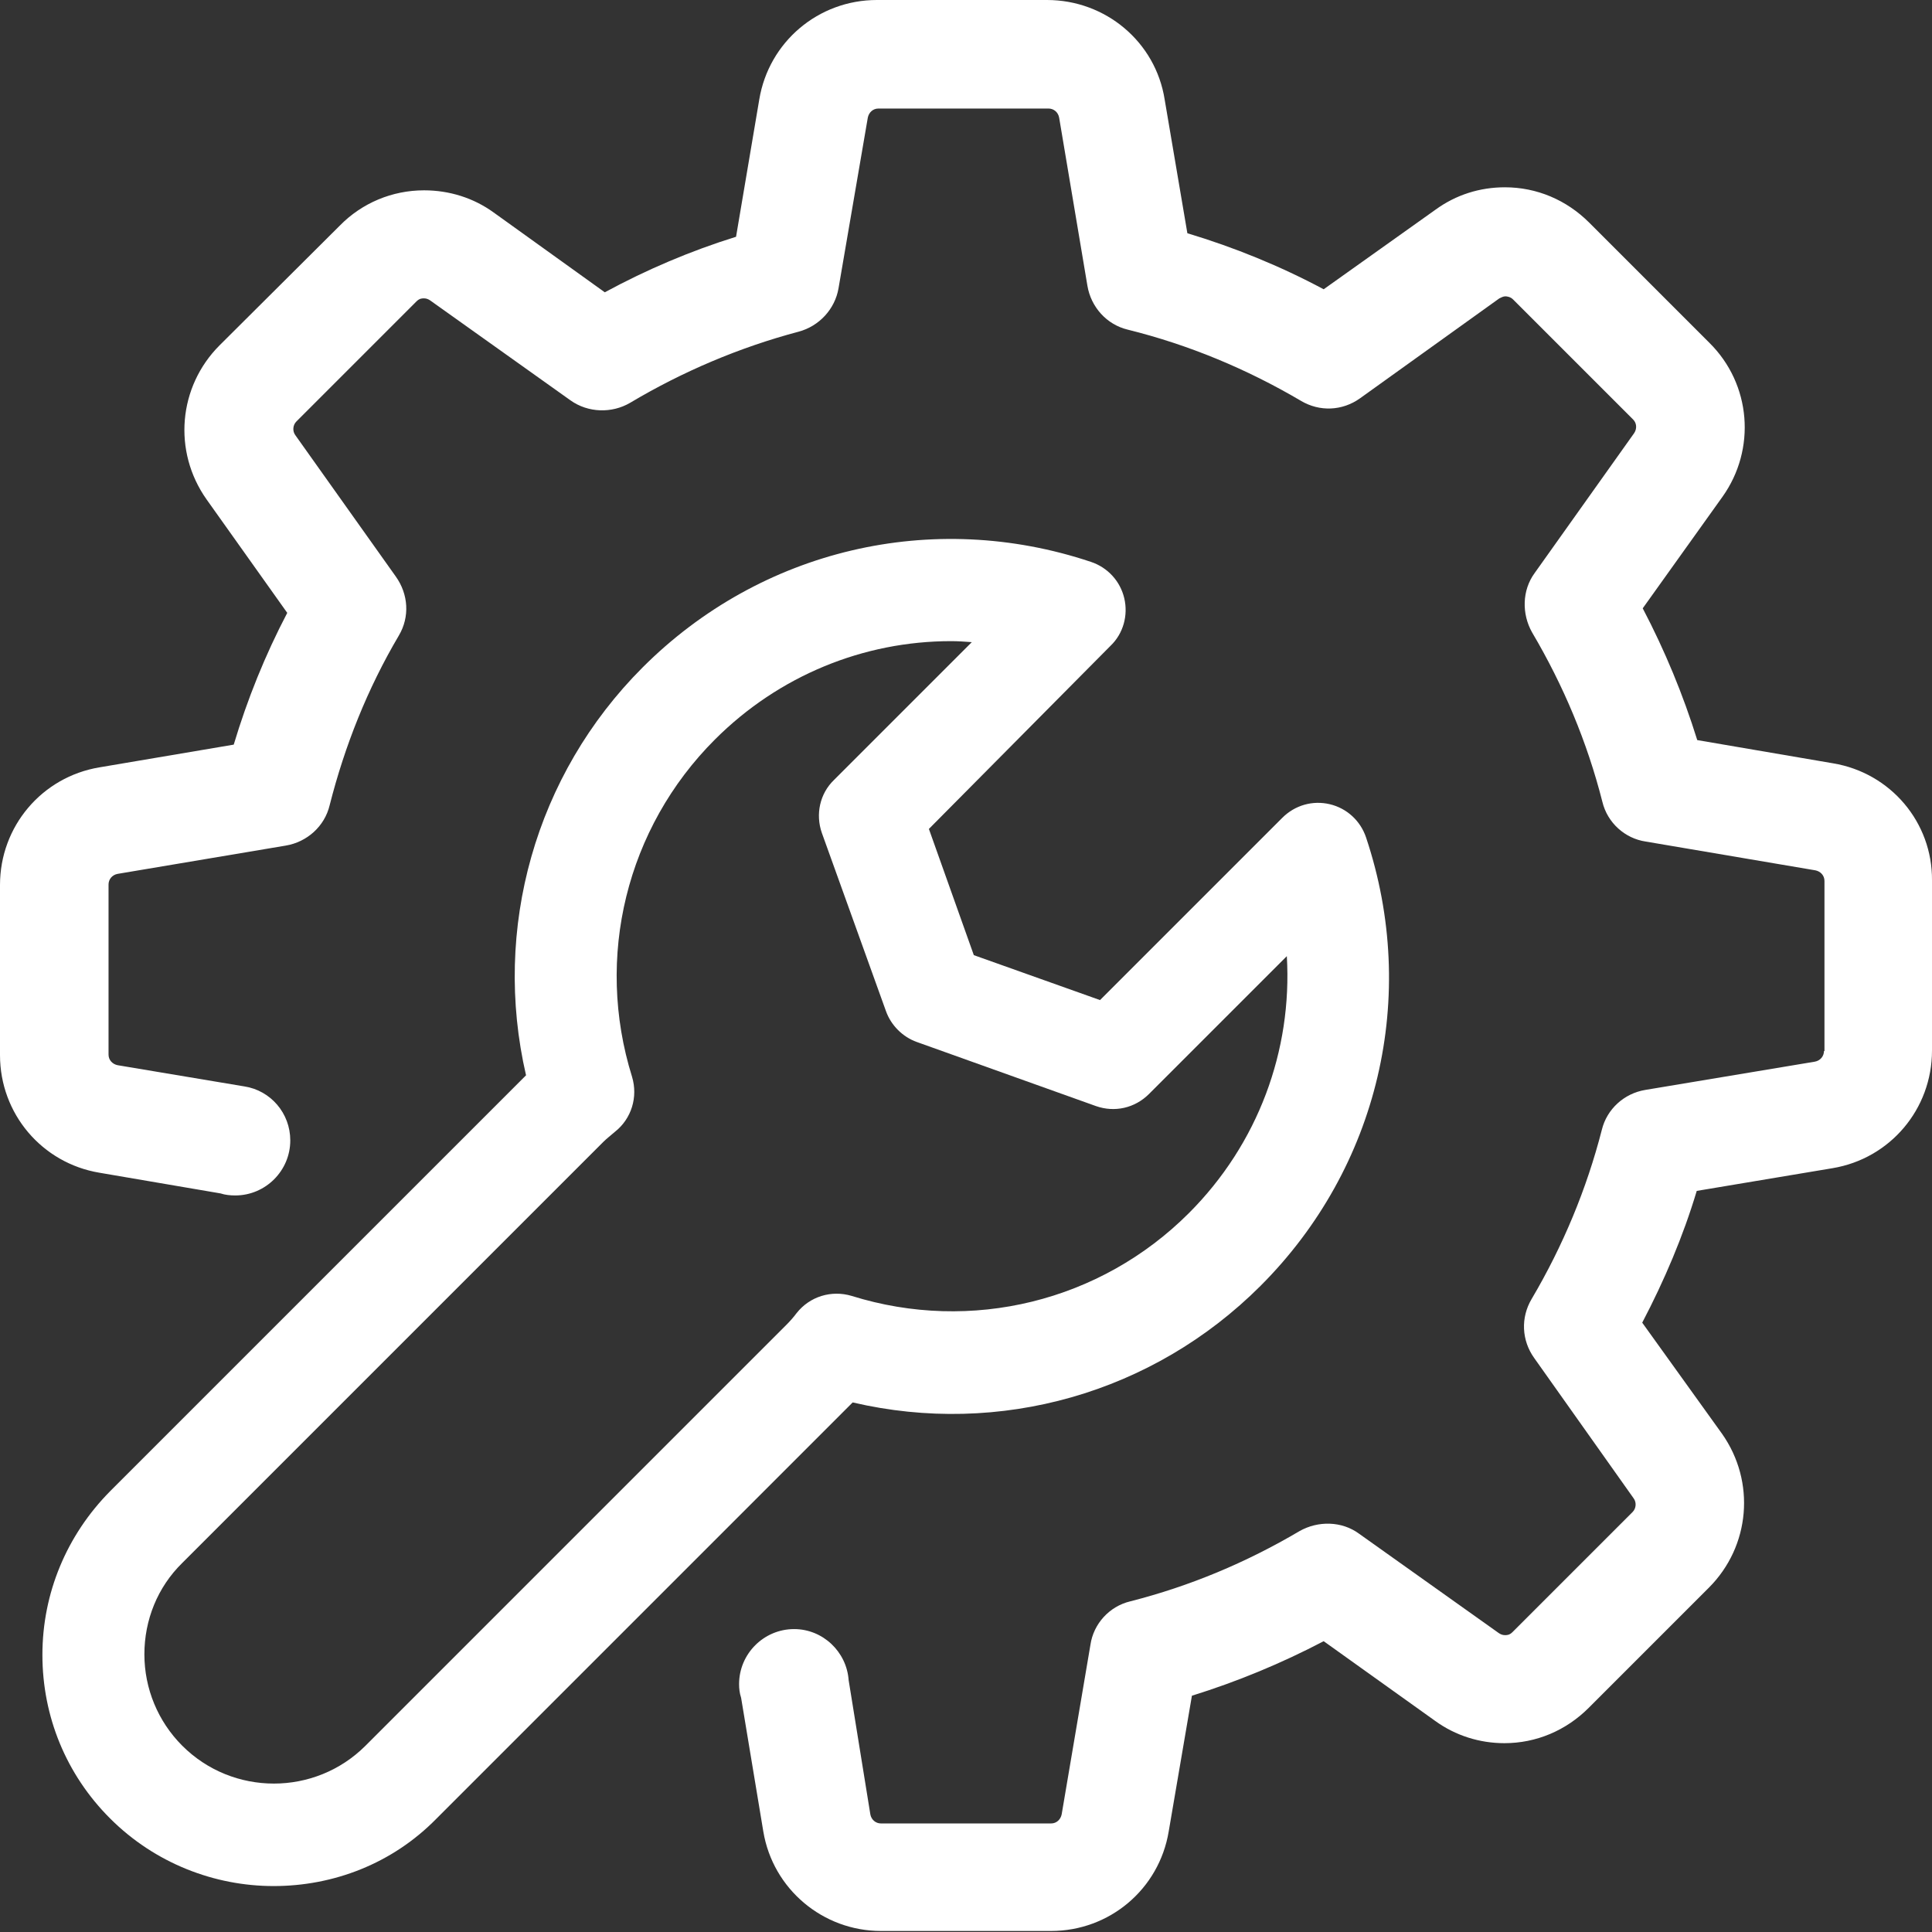 <?xml version="1.0" encoding="utf-8"?>
<!-- Generator: Adobe Illustrator 19.0.0, SVG Export Plug-In . SVG Version: 6.00 Build 0)  -->
<svg version="1.1" id="mantenimiento-aislamientos-tuberias"
	 xmlns="http://www.w3.org/2000/svg" xmlns:xlink="http://www.w3.org/1999/xlink" x="0px" y="0px" viewBox="0 0 382.7 382.7"
	 style="enable-background:new 0 0 382.7 382.7;" xml:space="preserve">
<rect x="0" y="0" width="382.7" height="382.7" fill="#333333" stroke="none"/>
<style type="text/css">
	.st0{fill:#FFFFFF;}
</style>
<g>
	<g>
		<path class="st0" d="M54.2,373.6c-11.7,0-23.5-4.5-32.4-13.4c-8.7-8.7-13.4-20.2-13.4-32.4c0-12.2,4.8-23.7,13.4-32.4l82.4-82.4
			c-6.7-29,1.8-59.5,23.1-80.8c23.4-23.4,57.4-31.4,88.8-20.9c3.3,1.1,5.8,3.8,6.6,7.2c0.8,3.4-0.2,7-2.7,9.4L184,164.2l8.9,25
			l25,8.9L254,162c2.5-2.5,6-3.5,9.4-2.7c3.4,0.8,6.1,3.3,7.2,6.6c10.5,31.4,2.5,65.4-20.9,88.8c-21.3,21.3-51.7,29.9-80.8,23.1
			l-82.4,82.4C77.7,369.2,66,373.6,54.2,373.6z M188.4,127c-17.3,0-34.1,6.8-46.8,19.5c-17.5,17.5-23.8,43.1-16.4,66.8
			c1.2,4-0.1,8.3-3.4,10.9c-0.8,0.7-1.6,1.3-2.3,2l-83.4,83.4c-4.9,4.8-7.5,11.3-7.5,18.1s2.7,13.3,7.5,18.1c10,10,26.3,10,36.3,0
			l83.4-83.4c0.7-0.7,1.4-1.5,2-2.3c2.6-3.3,6.9-4.6,10.9-3.4c23.7,7.4,49.3,1.1,66.8-16.4c13.7-13.7,20.5-32.2,19.4-50.9
			l-27.3,27.3c-2.8,2.8-6.8,3.7-10.5,2.4l-35.5-12.7c-2.8-1-5.1-3.3-6.1-6.1L162.8,165c-1.3-3.7-0.4-7.8,2.4-10.5l27.3-27.3
			C191.1,127.1,189.8,127,188.4,127z"/>
	</g>
	<path class="st0" d="M363.1,151.2l-26.9-4.6c-2.8-9-6.4-17.7-10.8-26.1l15.8-22.1c6.7-9.4,5.7-22.3-2.6-30.5l-23.8-23.8
		c-4.5-4.5-10.4-7-16.7-7c-5,0-9.7,1.5-13.7,4.4l-22.2,15.8c-8.6-4.6-17.7-8.3-27-11.1l-4.5-26.5C228.9,8.3,219,0,207.4,0h-33.7
		c-11.6,0-21.4,8.3-23.3,19.7l-4.6,27.2c-9,2.8-17.7,6.5-26,11l-22-15.8c-4-2.9-8.8-4.4-13.8-4.4c-6.3,0-12.3,2.5-16.7,7L43.5,68.4
		c-8.2,8.2-9.3,21-2.6,30.5l16,22.5c-4.4,8.4-7.9,17.1-10.6,26.1L19.7,152C8.3,153.9,0,163.7,0,175.3V209c0,11.6,8.3,21.4,19.7,23.3
		l24,4.1c0.9,0.3,1.9,0.4,2.9,0.4c6,0,10.9-4.9,10.9-10.9c0-5.4-3.9-9.9-9.1-10.7l0,0L23.3,211c-1-0.2-1.8-1-1.8-2.1v-33.7
		c0-1,0.7-1.9,1.8-2.1l33.3-5.6c4.2-0.7,7.7-3.8,8.7-8c3-11.8,7.5-23.1,13.7-33.6c2.2-3.7,1.9-8.2-0.6-11.7l-19.9-28
		c-0.6-0.8-0.5-2,0.2-2.7l23.8-23.8c0.6-0.6,1.1-0.6,1.5-0.6c0.5,0,0.9,0.2,1.2,0.4L113,79.3c3.5,2.5,8.2,2.6,11.8,0.5
		c10.4-6.2,21.7-11,33.4-14.1c4.1-1.1,7.2-4.5,7.9-8.6l5.8-33.8c0.2-1,1-1.8,2.1-1.8h33.7c1,0,1.9,0.7,2.1,1.8l5.6,33.3
		c0.7,4.2,3.8,7.7,8,8.7c12.1,3,23.6,7.8,34.3,14.1c3.7,2.2,8.2,2,11.7-0.5l27.6-19.8c0.4-0.2,0.8-0.4,1.2-0.4c0.3,0,1,0.1,1.5,0.6
		l23.8,23.8c0.7,0.7,0.8,1.8,0.2,2.7l-19.7,27.7c-2.5,3.4-2.6,8.1-0.5,11.8c6.2,10.5,10.9,21.7,13.9,33.5c1,4.2,4.5,7.3,8.6,7.9
		l33.6,5.7c1,0.2,1.8,1,1.8,2.1v33.7h-0.1c0,1-0.7,1.9-1.8,2.1l-33.6,5.6c-4.2,0.7-7.6,3.8-8.6,7.9c-3,11.7-7.7,23-13.9,33.5
		c-2.2,3.7-2,8.2,0.5,11.7l19.7,27.8c0.6,0.8,0.5,2-0.2,2.7l-23.8,23.8c-0.6,0.6-1.1,0.6-1.5,0.6c-0.5,0-0.9-0.2-1.2-0.4l-27.7-19.7
		c-3.4-2.5-8.1-2.6-11.8-0.5c-10.5,6.2-21.7,10.9-33.5,13.9c-4.2,1-7.3,4.5-7.9,8.6l-5.7,33.6c-0.2,1-1,1.8-2.1,1.8h-33.7
		c-1,0-1.9-0.7-2.1-1.8l-4.3-26.6l0,0c-0.4-5.6-5.1-10.1-10.8-10.1c-6,0-10.9,4.9-10.9,10.9c0,0.9,0.1,1.8,0.4,2.7l0,0l4.4,26.5
		c1.9,11.4,11.8,19.7,23.3,19.7h33.7c11.6,0,21.4-8.3,23.3-19.7l4.6-26.9c9-2.8,17.7-6.4,26.1-10.8l22.1,15.8
		c4,2.9,8.8,4.4,13.7,4.4c6.3,0,12.2-2.5,16.7-7l23.8-23.8c8.2-8.2,9.3-21,2.6-30.5L325.3,262c4.4-8.4,8.1-17.1,10.8-26.1l26.9-4.5
		c11.4-1.9,19.7-11.7,19.7-23.3v-33.7C382.8,162.9,374.5,153.1,363.1,151.2z"/>
</g>
</svg>
